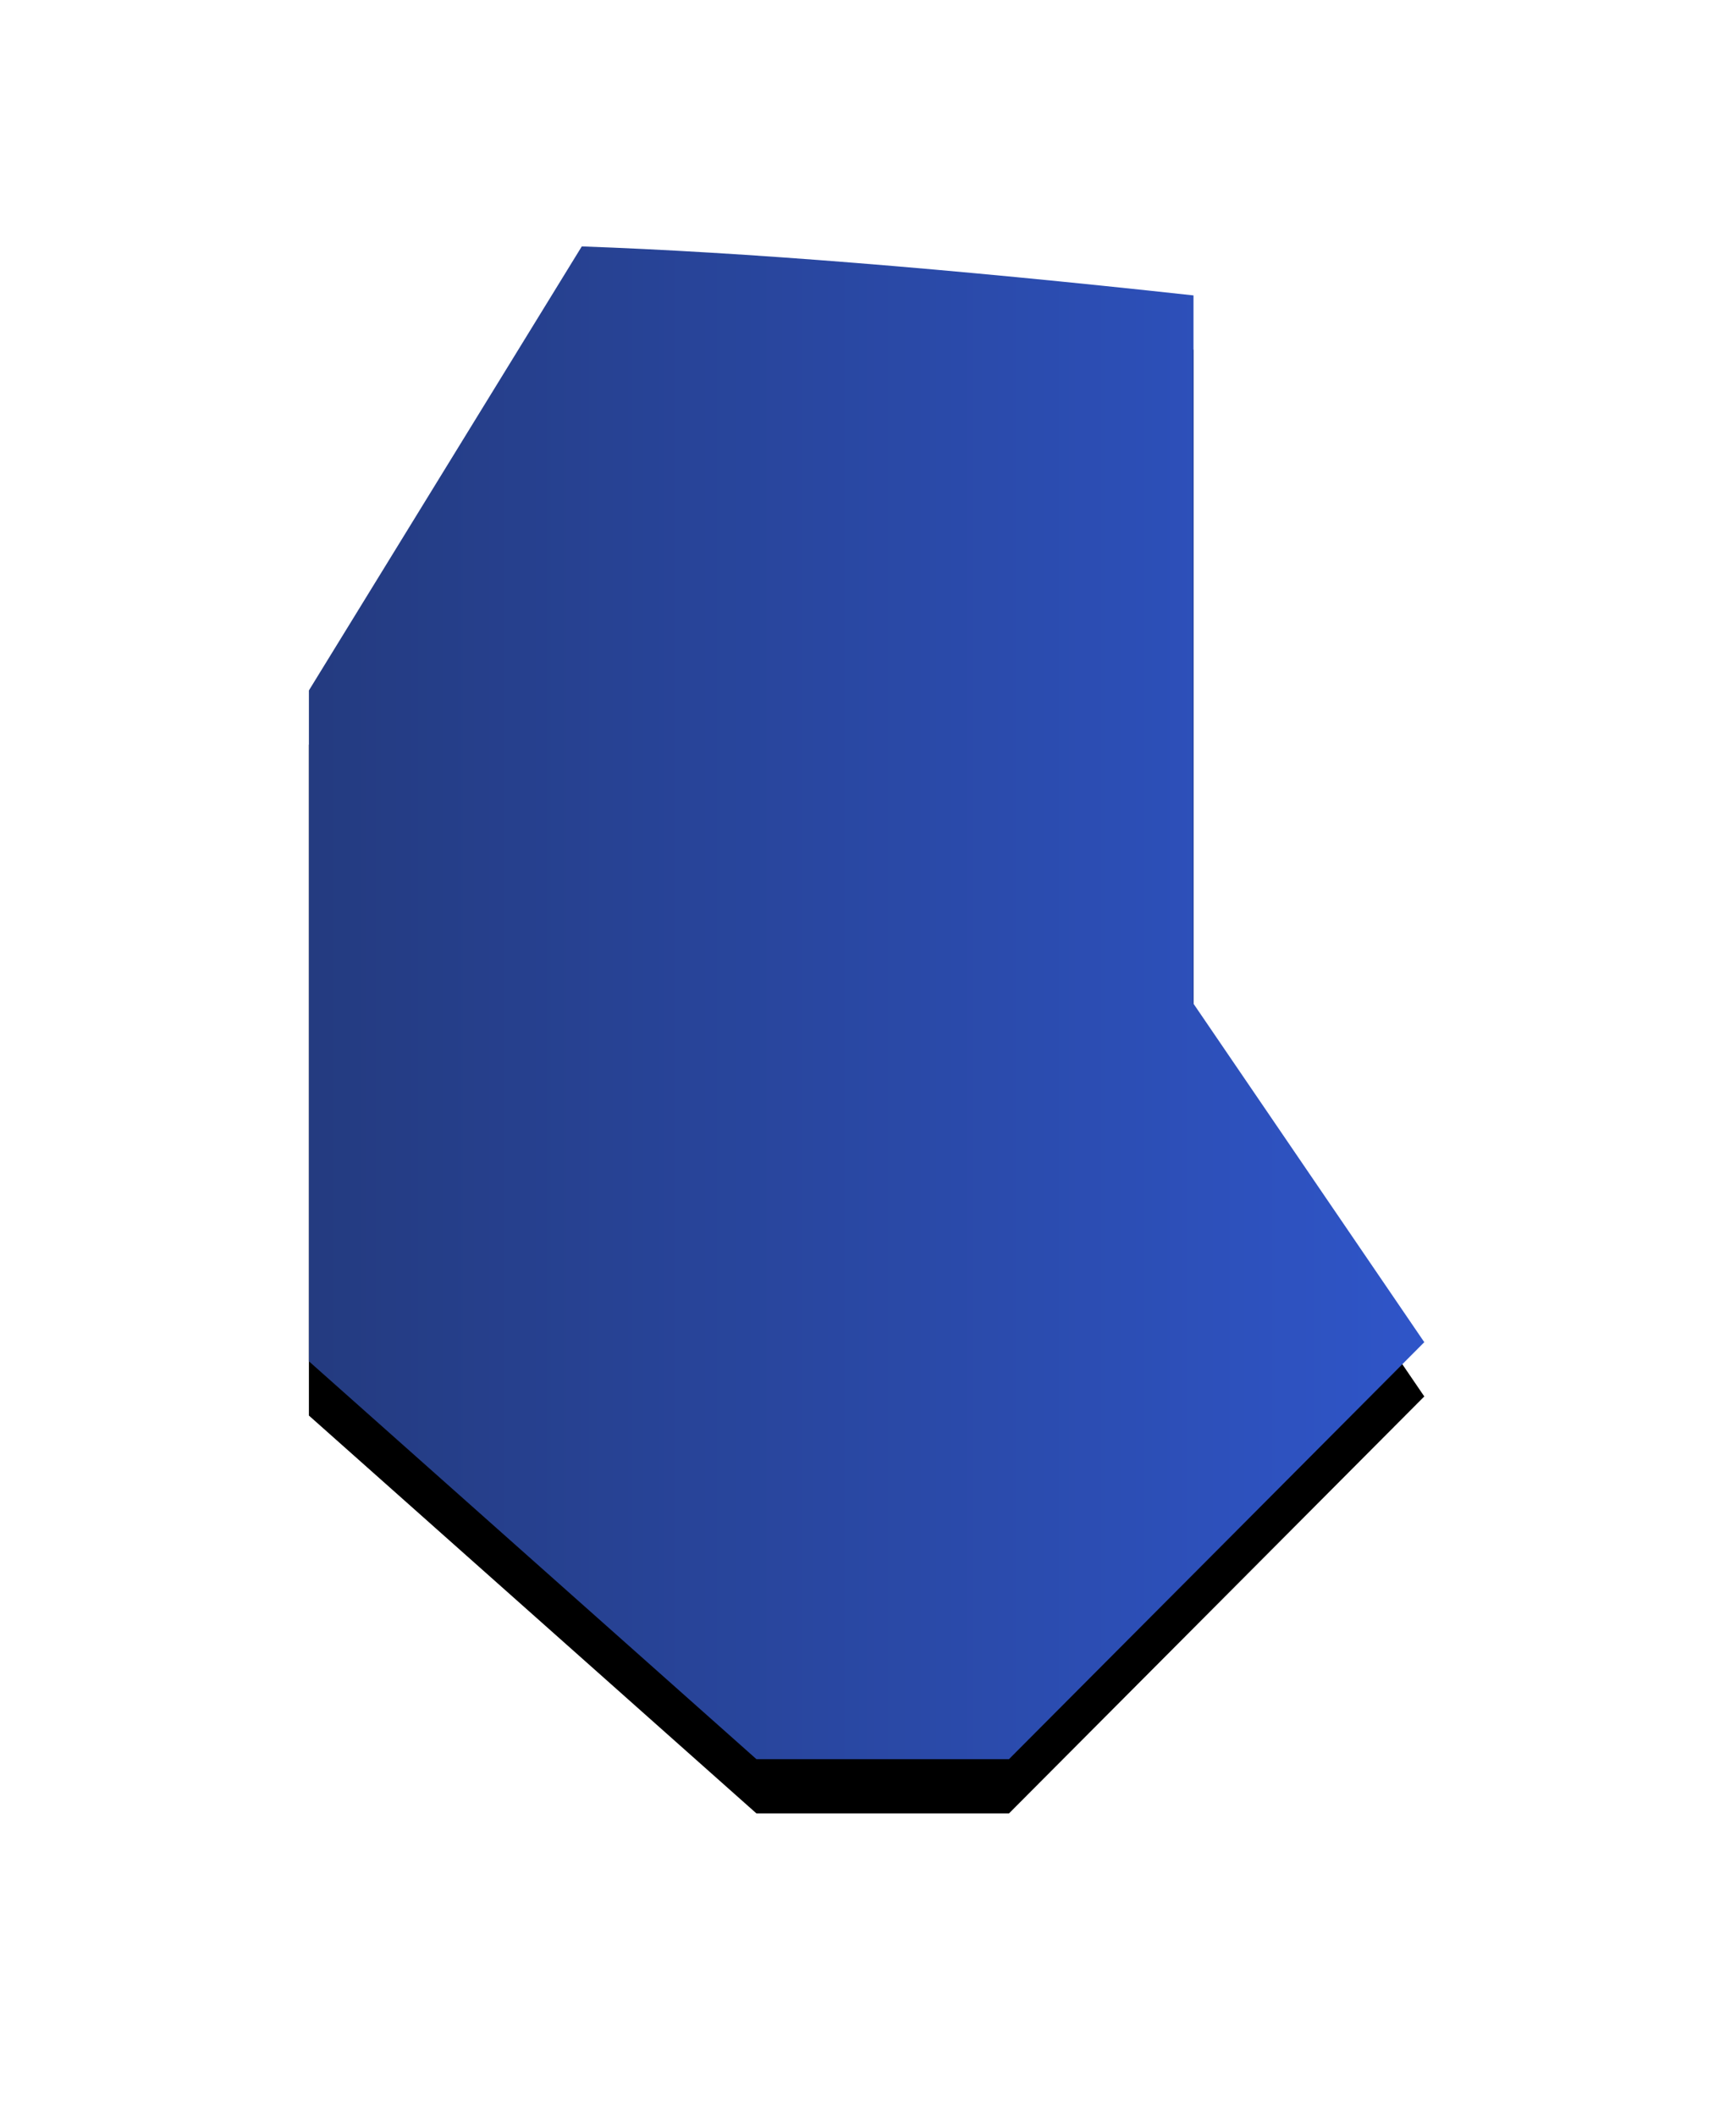 <svg width="32" height="39" viewBox="0 0 32 39" xmlns="http://www.w3.org/2000/svg" xmlns:xlink="http://www.w3.org/1999/xlink"><title>pref30</title><defs><linearGradient x1="0%" y1="50%" y2="50%" id="c"><stop stop-color="#243B80" offset="0%"/><stop stop-color="#2F55C8" offset="100%"/></linearGradient><path d="M26.254 24.739l-3.424 3.438-4.232 4.248h-4.654l-8.25-7.334V12.726l5.03-8.184c2.976.105 6.734.406 11.276.903V18.5l4.254 6.239z" id="b"/><filter x="-46.2%" y="-30.5%" width="192.4%" height="168.1%" filterUnits="objectBoundingBox" id="a"><feOffset dy="1" in="SourceAlpha" result="shadowOffsetOuter1"/><feGaussianBlur stdDeviation="3" in="shadowOffsetOuter1" result="shadowBlurOuter1"/><feComposite in="shadowBlurOuter1" in2="SourceAlpha" operator="out" result="shadowBlurOuter1"/><feColorMatrix values="0 0 0 0 0 0 0 0 0 0 0 0 0 0 0 0 0 0 0.1 0" in="shadowBlurOuter1"/></filter></defs><g fill="none" fill-rule="evenodd"><use fill="#000" filter="url(#a)" xlink:href="#b"/><path d="M26.254 24.739l-3.424 3.438-4.232 4.248h-4.654l-8.25-7.334V12.726l5.03-8.184c2.976.105 6.734.406 11.276.903V18.5l4.254 6.239z" fill="url(#c)"/></g></svg>